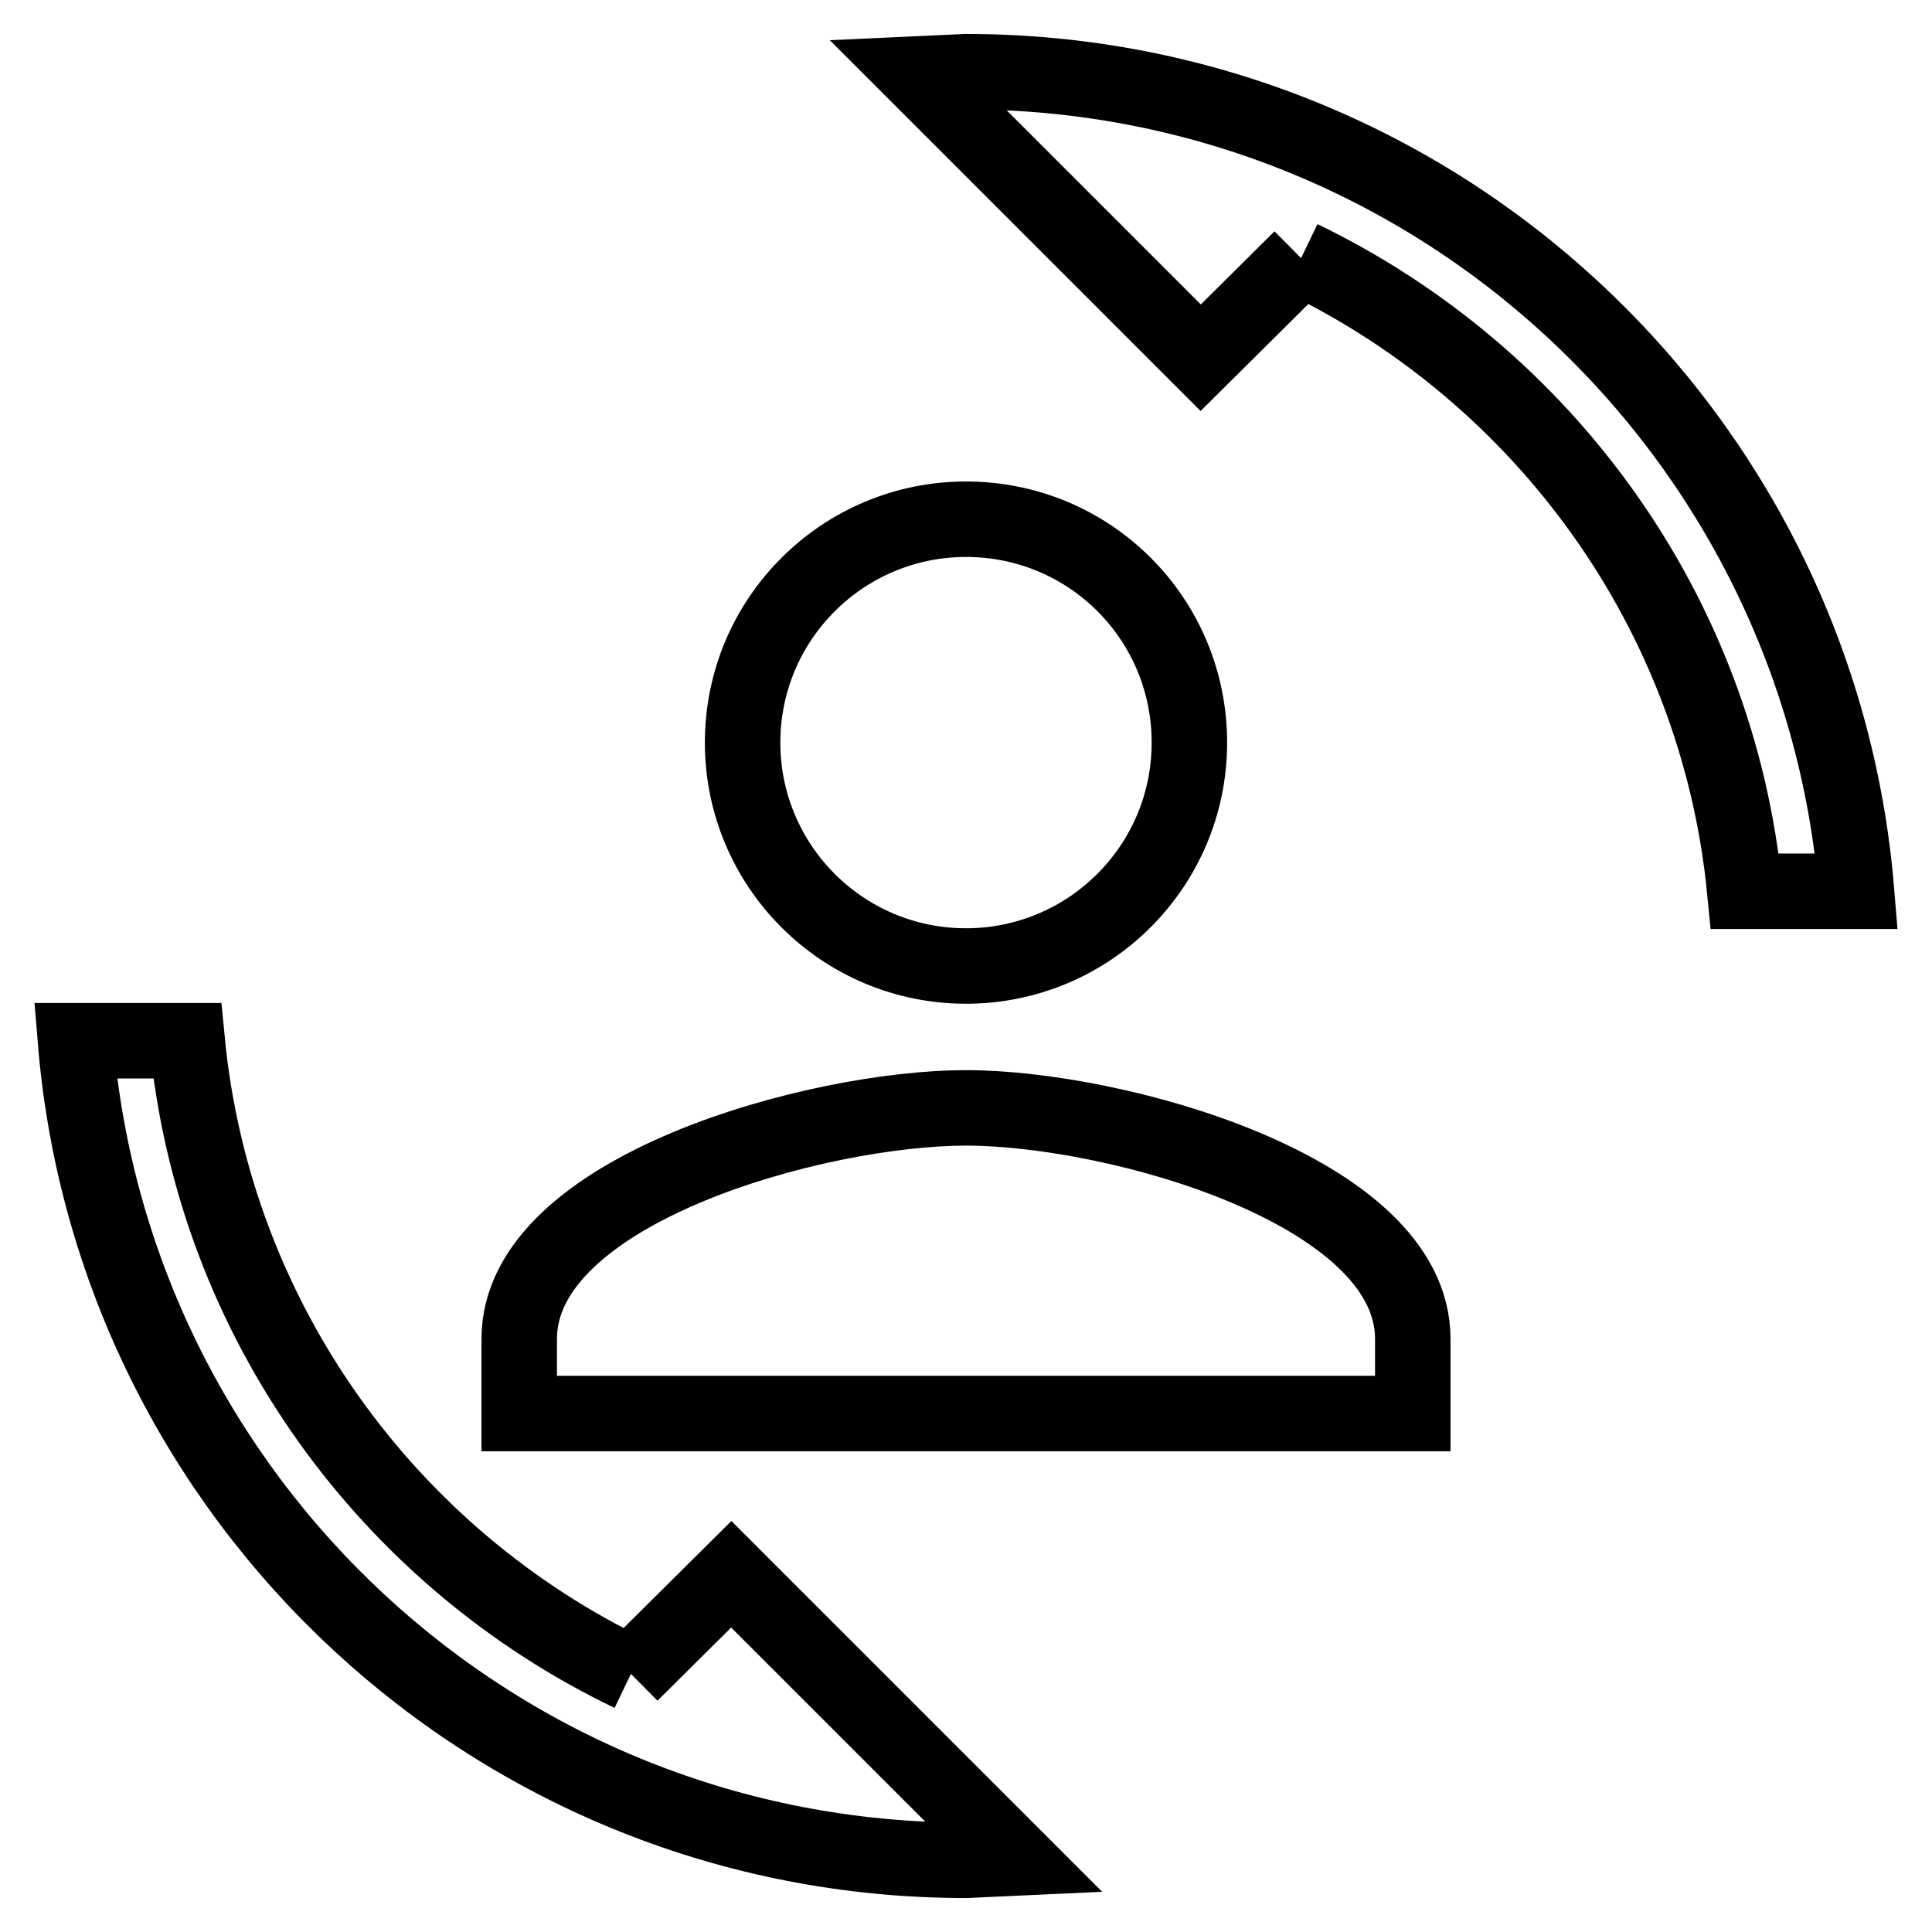 <?xml version="1.0" encoding="utf-8"?>
<!-- Svg Vector Icons : http://www.onlinewebfonts.com/icon -->
<!DOCTYPE svg PUBLIC "-//W3C//DTD SVG 1.1//EN" "http://www.w3.org/Graphics/SVG/1.1/DTD/svg11.dtd">
<svg version="1.1" xmlns="http://www.w3.org/2000/svg" xmlns:xlink="http://www.w3.org/1999/xlink" x="0px" y="0px" viewBox="0 0 256 256" enable-background="new 0 0 256 256" xml:space="preserve">
<g> <path stroke-width="10" fill-opacity="0" stroke="#000000"  d="M83.6,221.8l13.3-13.2l37.6,37.6l-6.5,0.3c-62.1,0-113-47.8-118-108.6h14.8C28.4,175,51.5,206.4,83.6,221.8  M172.4,34.2l-13.3,13.2L121.5,9.8l6.5-0.3c62.1,0,113,47.8,118,108.6h-14.8C227.6,81,204.5,49.7,172.4,34.2 M68.8,177.4 c0-19.8,39.5-30.6,59.2-30.6c19.8,0,59.2,10.9,59.2,30.6v9.9H68.8V177.4 M157.6,98.4c0,16.4-13.3,29.6-29.6,29.6 c-16.4,0-29.6-13.3-29.6-29.6c0-16.4,13.3-29.6,29.6-29.6C144.4,68.8,157.6,82,157.6,98.4z"/></g>
</svg>